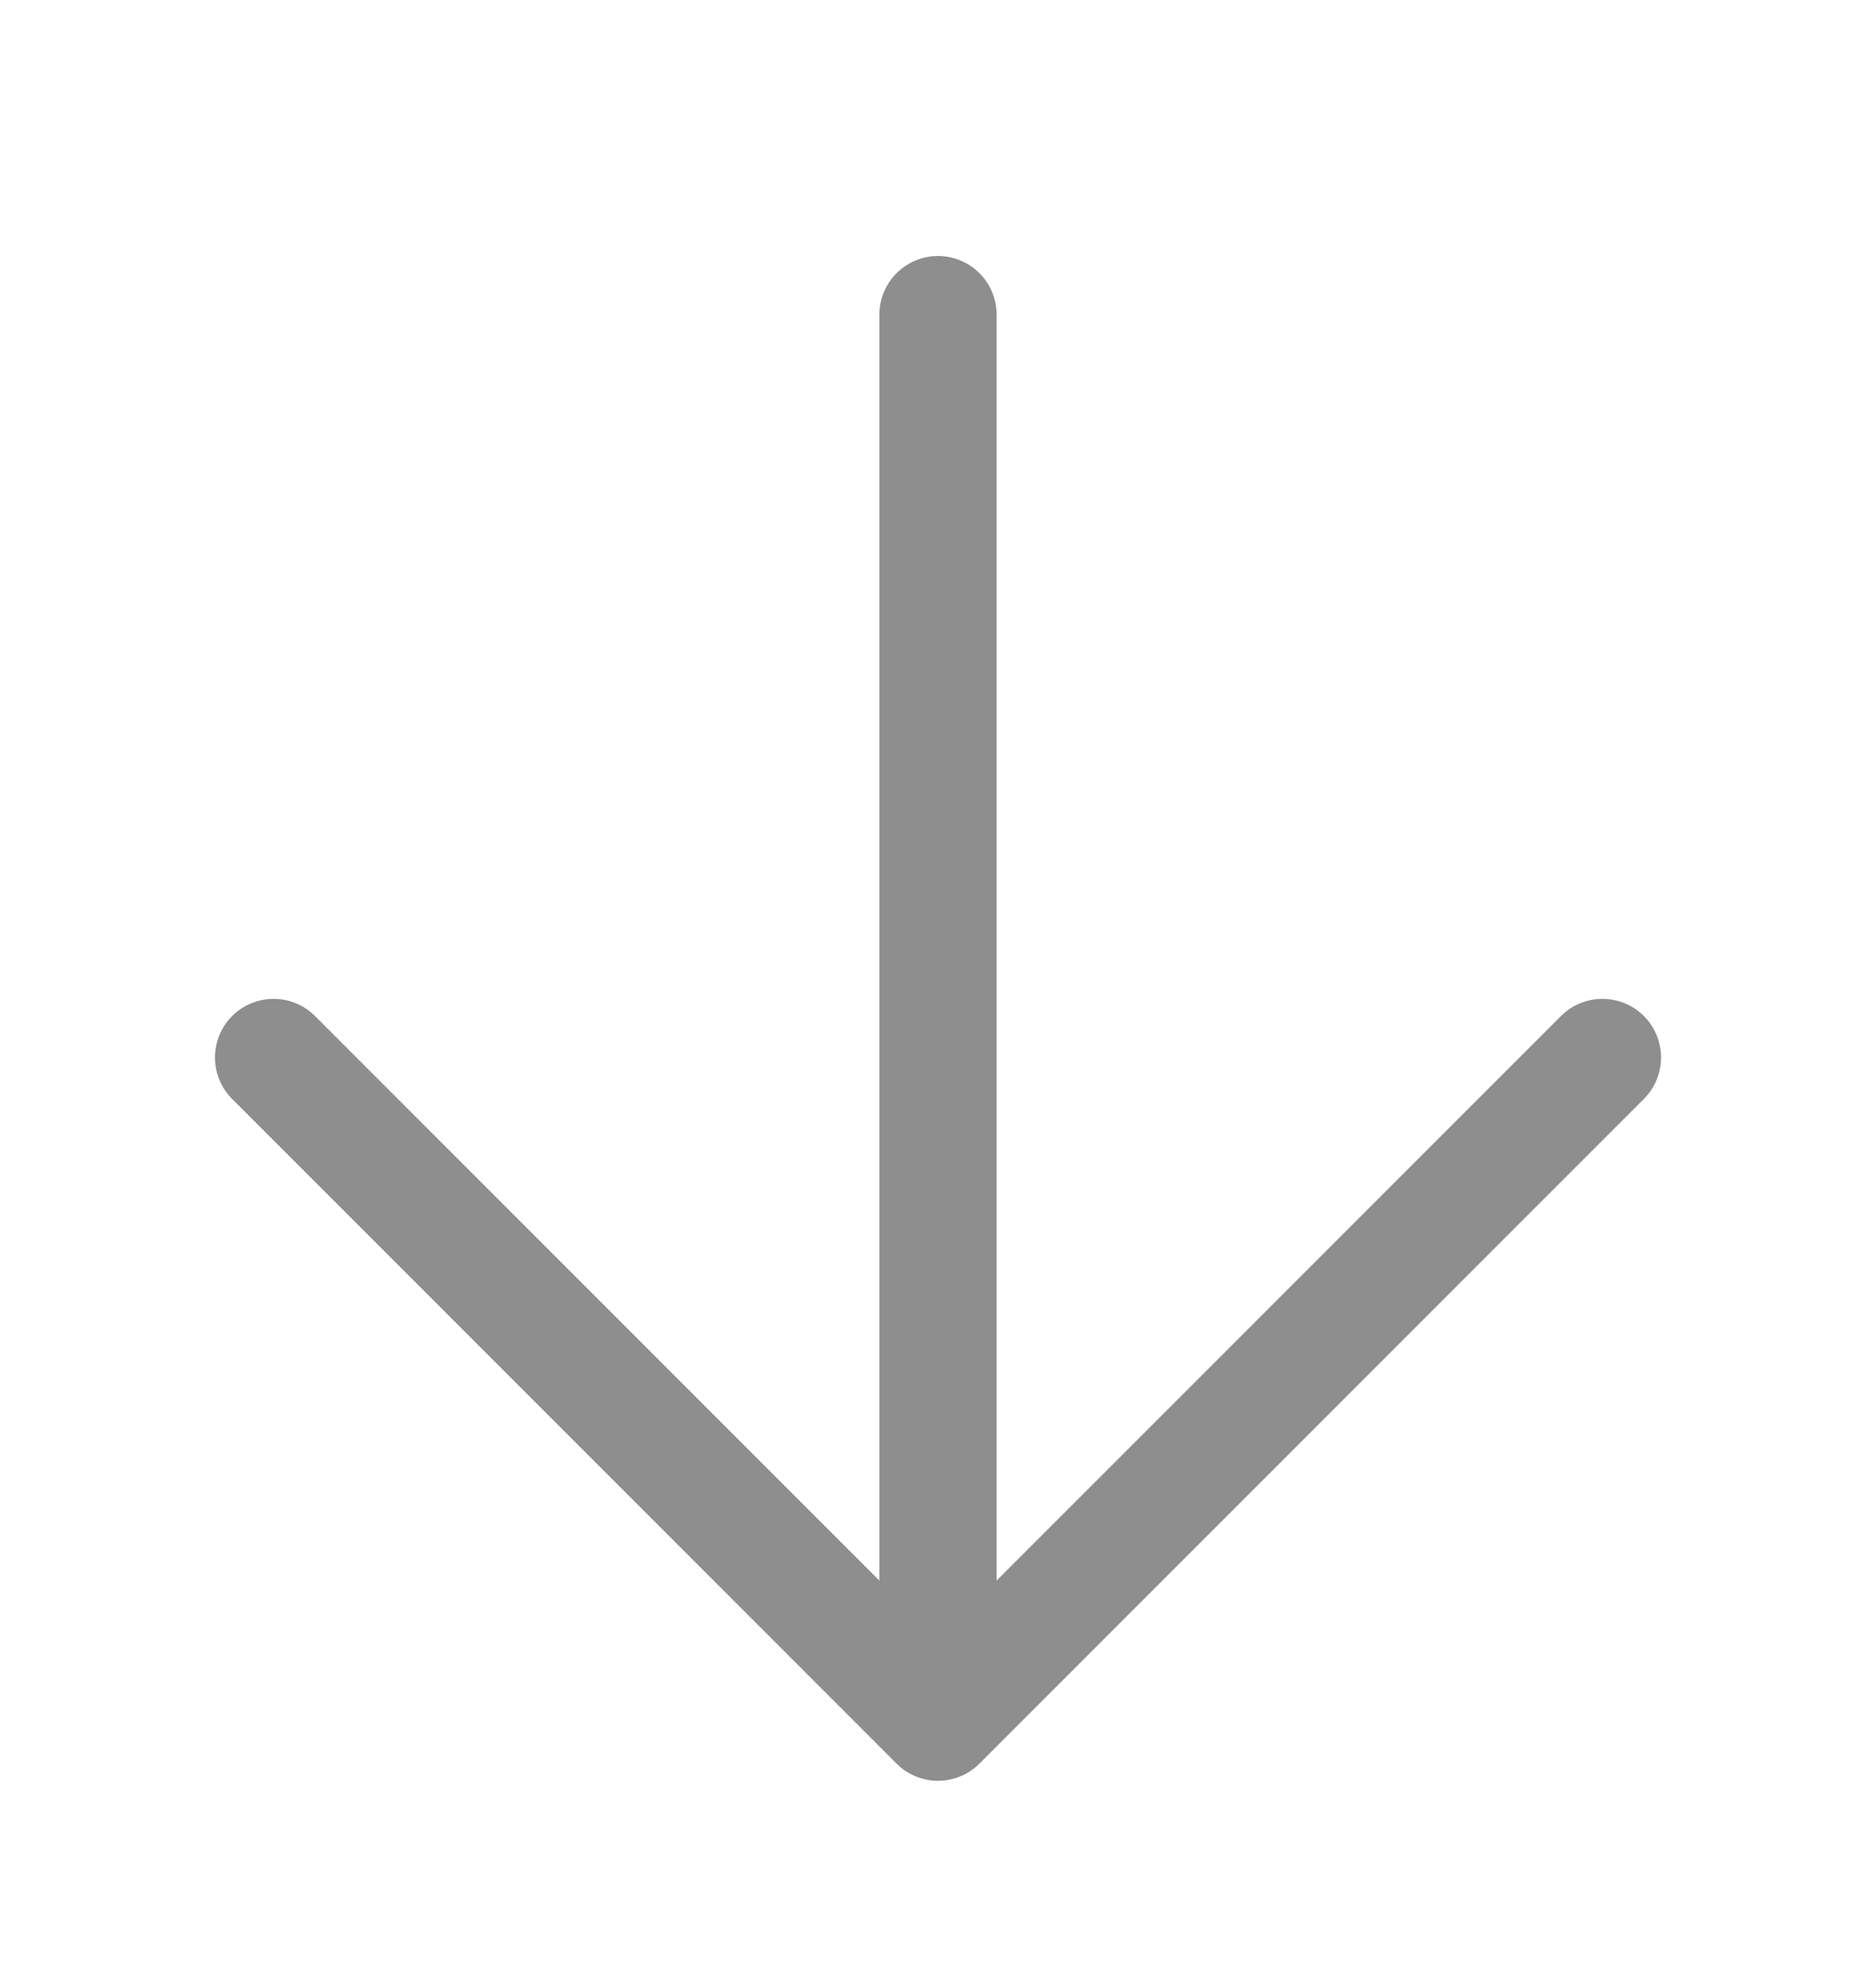<svg width="18" height="19" viewBox="0 0 18 19" fill="none" xmlns="http://www.w3.org/2000/svg">
<path d="M9 3.018L9 16.518M9 16.518L2.625 10.143M9 16.518L15.375 10.143" stroke="#8E8E8E" stroke-width="1.125" stroke-linecap="round" stroke-linejoin="round"/>
</svg>
